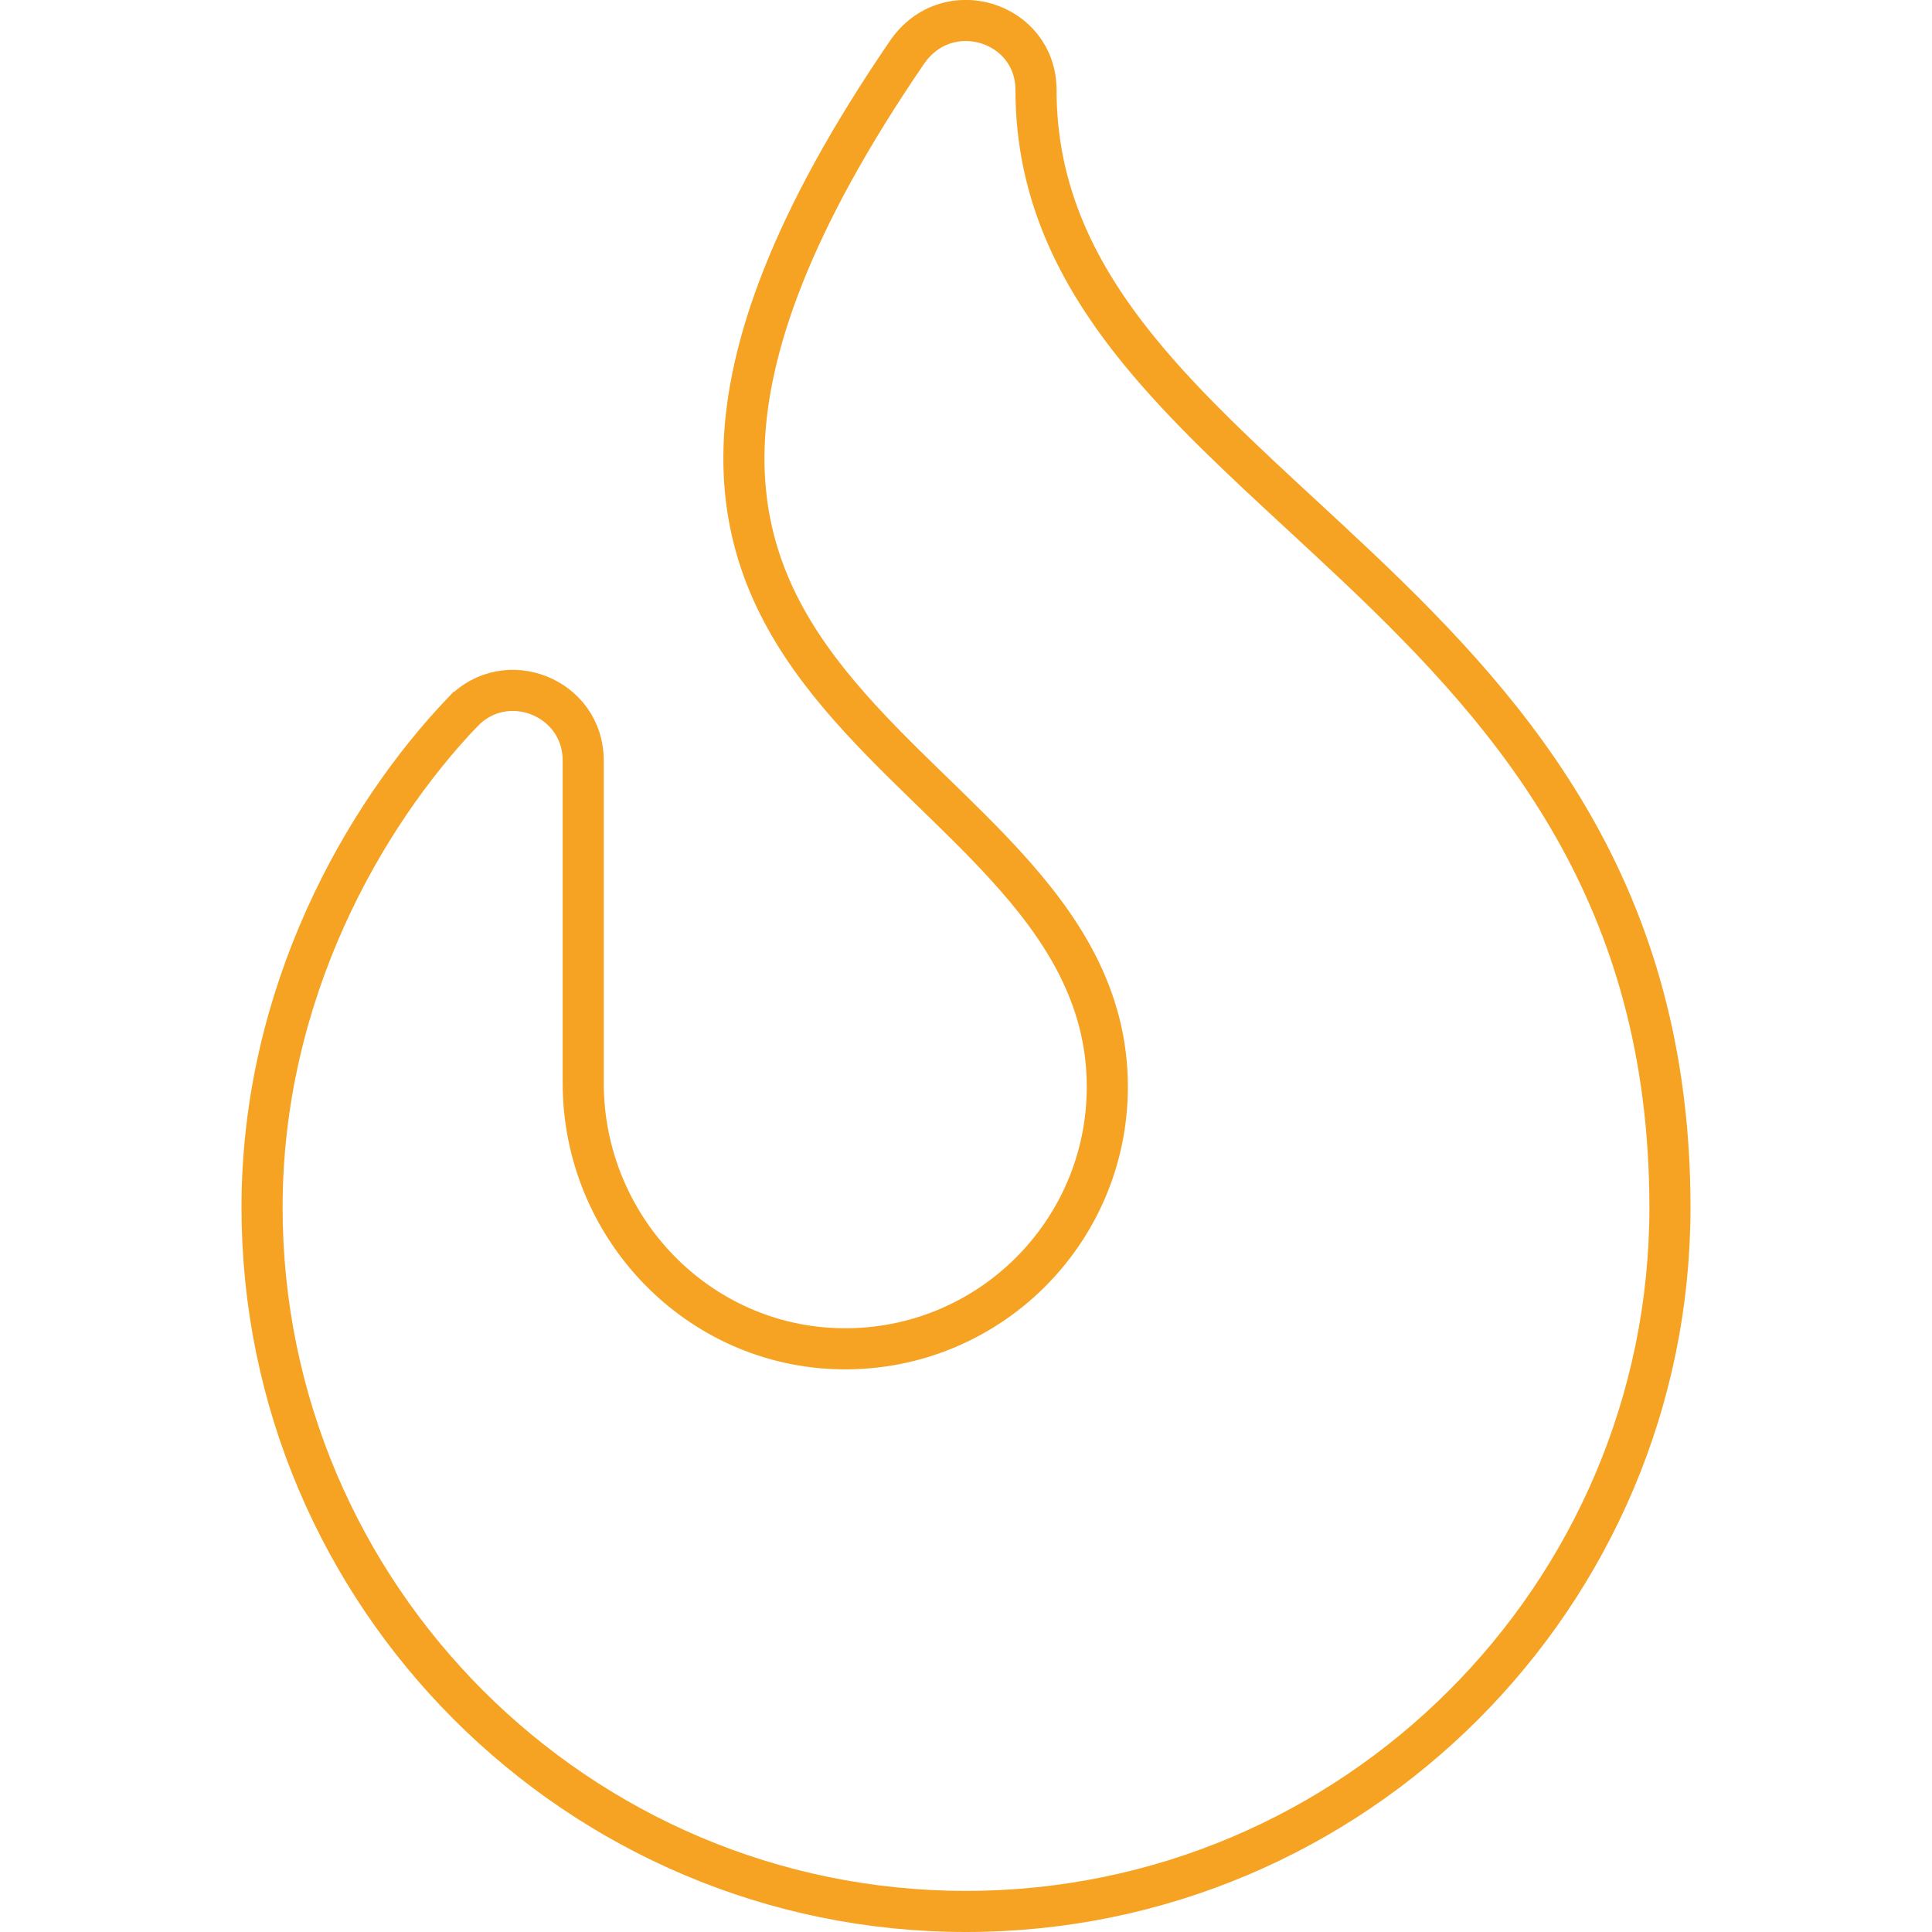 <?xml version="1.0" encoding="UTF-8"?> <svg xmlns="http://www.w3.org/2000/svg" width="47" height="47" viewBox="0 0 47 47" fill="none"><g id="fire" clip-path="url(#clip0_700_2440)"><path id="Vector" d="M11.246 17.331L11.247 17.331C12.31 16.212 14.188 16.963 14.188 18.501V26.35C14.188 29.843 16.966 32.767 20.478 32.812C24.038 32.858 26.938 29.986 26.938 26.438C26.938 24.231 25.827 22.552 24.46 21.054C23.91 20.451 23.304 19.862 22.702 19.277C22.559 19.138 22.416 19 22.275 18.861C21.53 18.133 20.805 17.399 20.171 16.606C18.911 15.03 18.023 13.239 18.102 10.86C18.181 8.46 19.248 5.391 22.063 1.276C23.042 -0.156 25.203 0.528 25.203 2.19C25.203 4.711 26.235 6.725 27.726 8.55C28.835 9.909 30.229 11.197 31.661 12.52C32.129 12.953 32.602 13.39 33.07 13.834C36.892 17.461 40.625 21.766 40.625 29.375C40.625 38.818 32.942 46.5 23.5 46.5C14.058 46.5 6.375 38.818 6.375 29.375C6.375 24.146 8.856 19.842 11.246 17.331Z" stroke="#F6A323"></path></g><defs><clipPath id="clip0_700_2440"><rect width="47" height="47" fill="white"></rect></clipPath></defs></svg> 